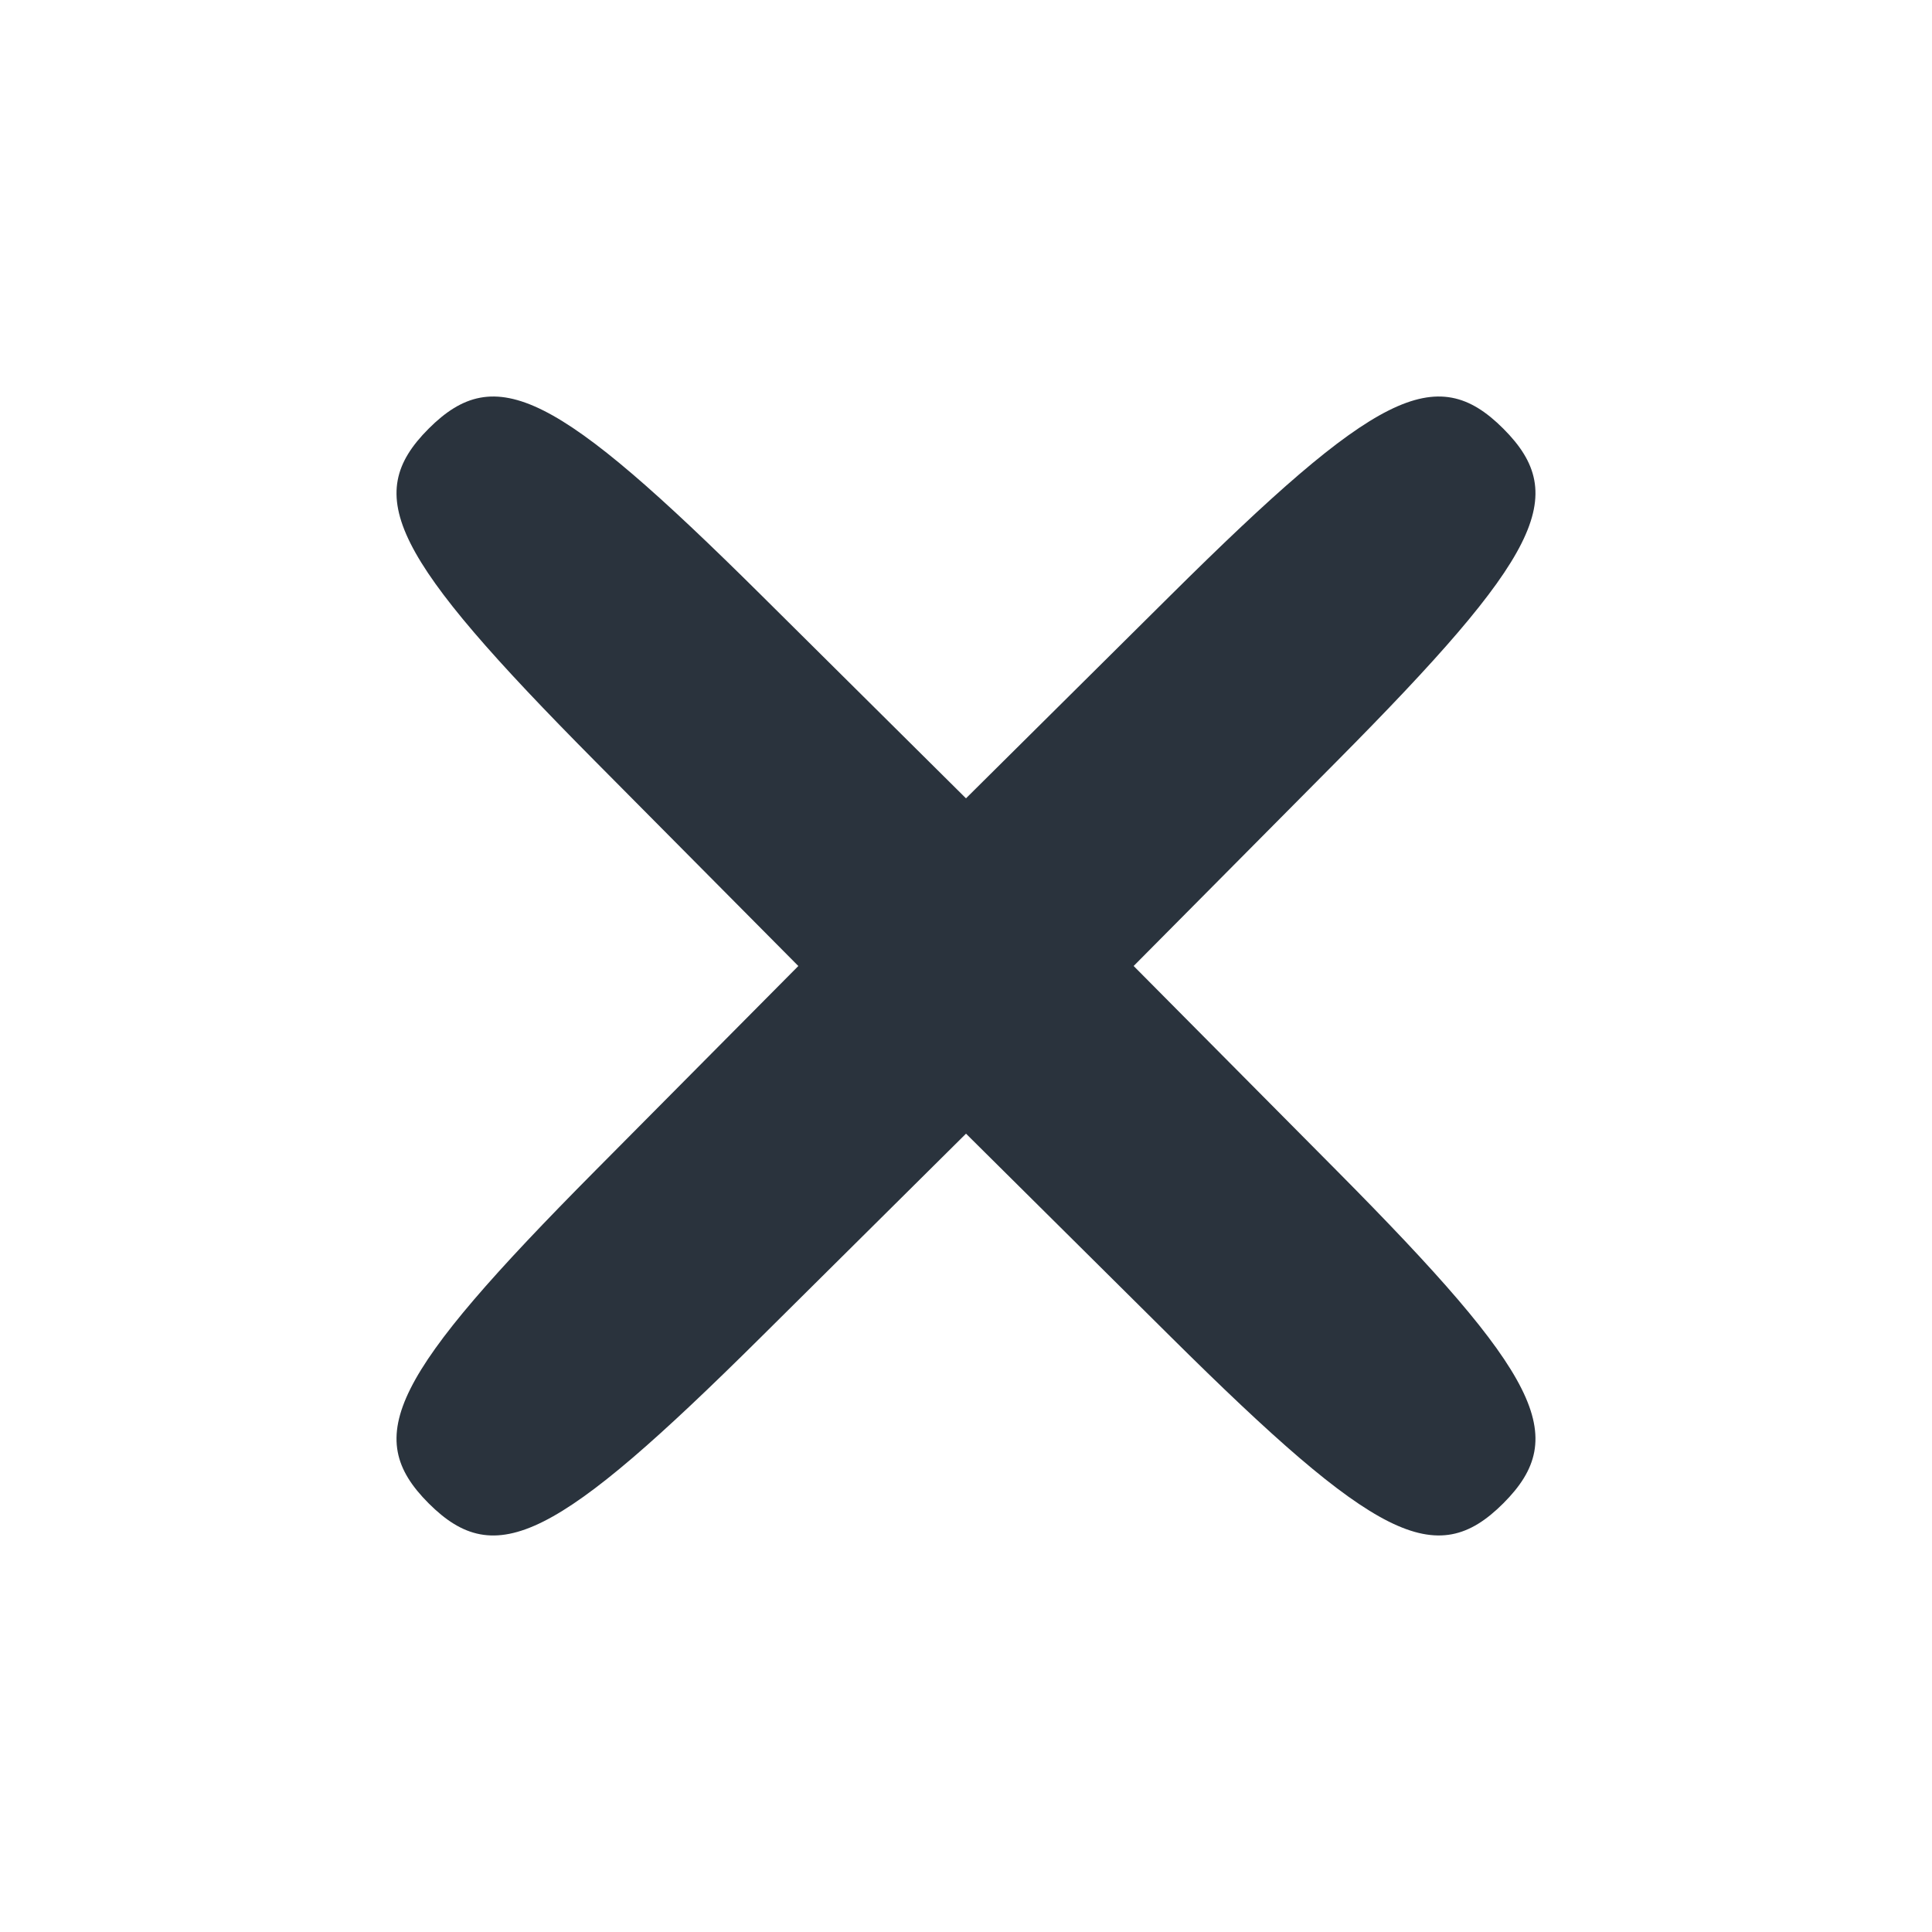 <?xml version="1.0" encoding="UTF-8" standalone="no"?>
<!-- Created with Inkscape (http://www.inkscape.org/) -->

<svg
   version="1.1"
   id="svg1"
   width="85.333"
   height="85.333"
   viewBox="0 0 85.333 85.333"
   xmlns="http://www.w3.org/2000/svg"
   xmlns:svg="http://www.w3.org/2000/svg">
  <defs
     id="defs1" />
  <g
     id="g1">
    <path
       style="fill:#2a333d;stroke:none"
       d="m 18.933,66.4 c -2.968,-2.968 -1.633,-5.633 7.364,-14.7 l 8.964,-9.033 -8.964,-9.033 C 17.3,24.566 15.965,21.902 18.933,18.933 c 2.968,-2.968 5.633,-1.633 14.7,7.364 l 9.033,8.964 9.033,-8.964 c 9.067,-8.997 11.732,-10.332 14.7,-7.364 2.968,2.968 1.633,5.633 -7.364,14.7 l -8.964,9.033 8.964,9.033 c 8.997,9.067 10.332,11.732 7.364,14.7 -2.968,2.968 -5.633,1.633 -14.7,-7.364 L 42.667,50.072 33.633,59.036 C 24.566,68.033 21.902,69.368 18.933,66.4 Z"
       id="path1" />
  </g>
</svg>
